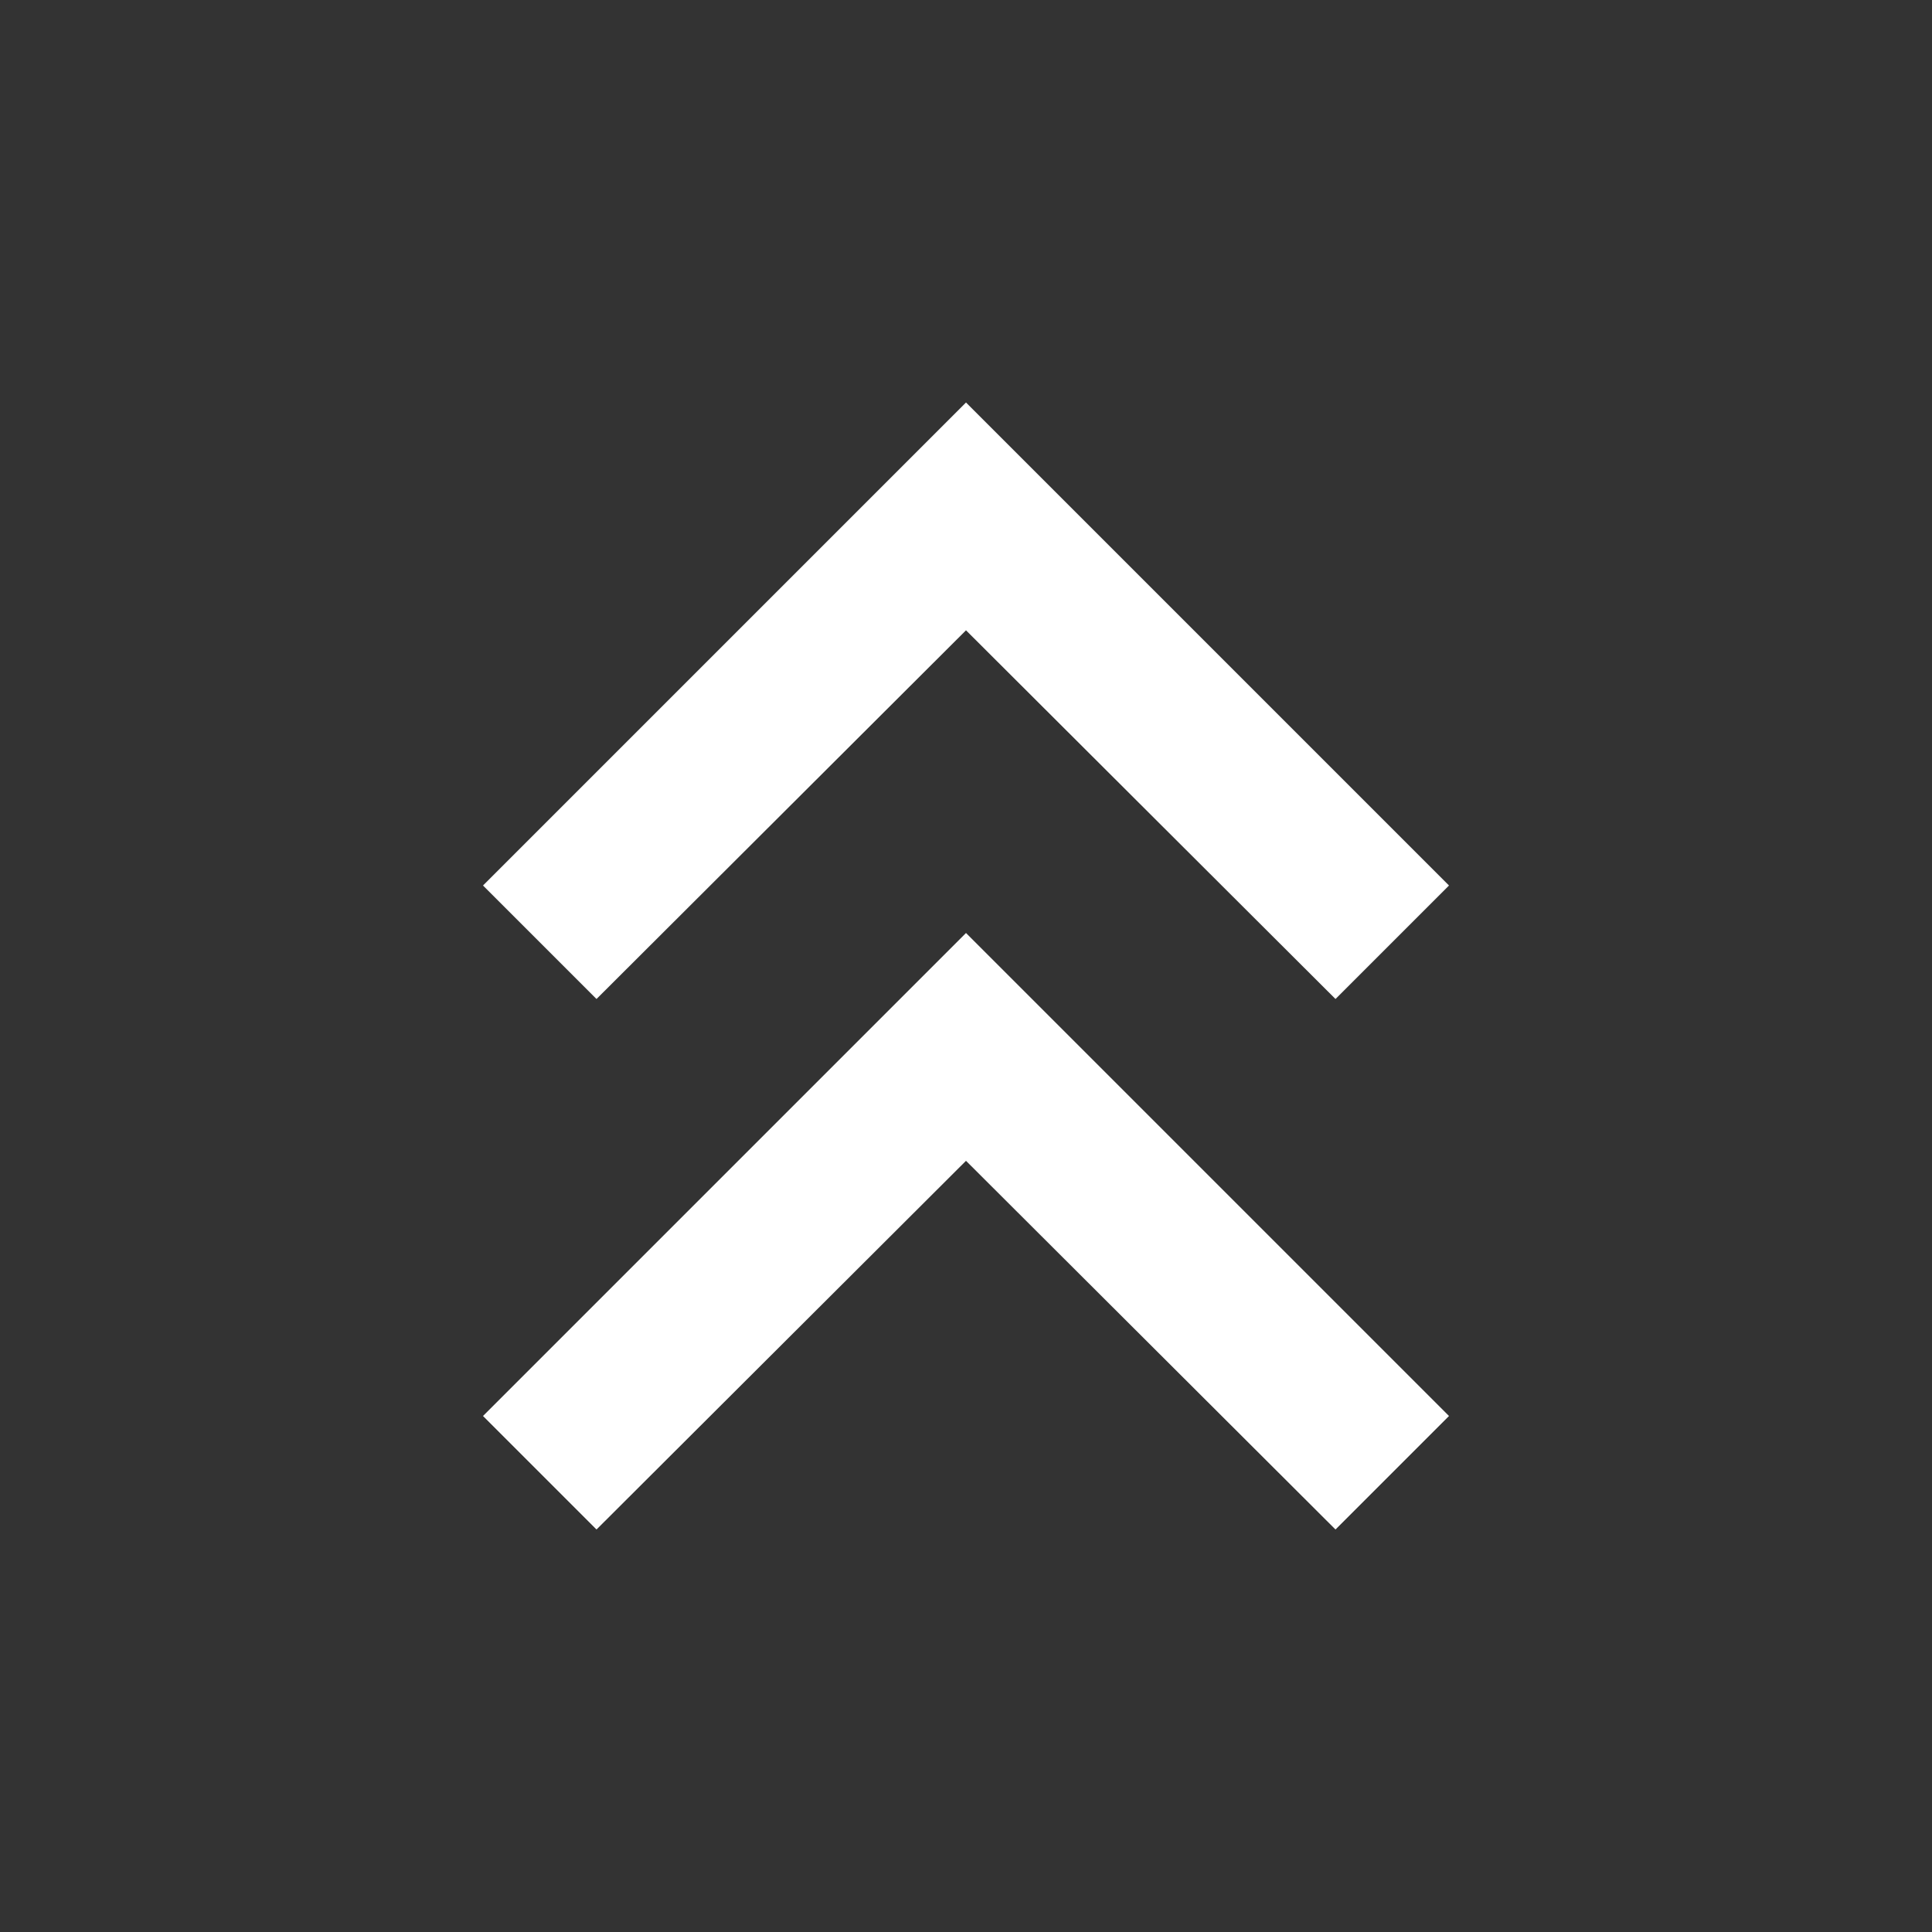 <svg width="24" height="24" viewBox="0 0 24 24" fill="none" xmlns="http://www.w3.org/2000/svg">
<rect x="0" y="0" width="24" height="24" fill="#333333" stroke="none"/>
<path d="M6 17.59L7.41 19L12 14.42L16.59 19L18 17.59L12 11.59L6 17.59Z" fill="white"/>
<path d="M6 11L7.41 12.41L12 7.83L16.59 12.41L18 11L12 5L6 11Z" fill="white"/>
</svg>
